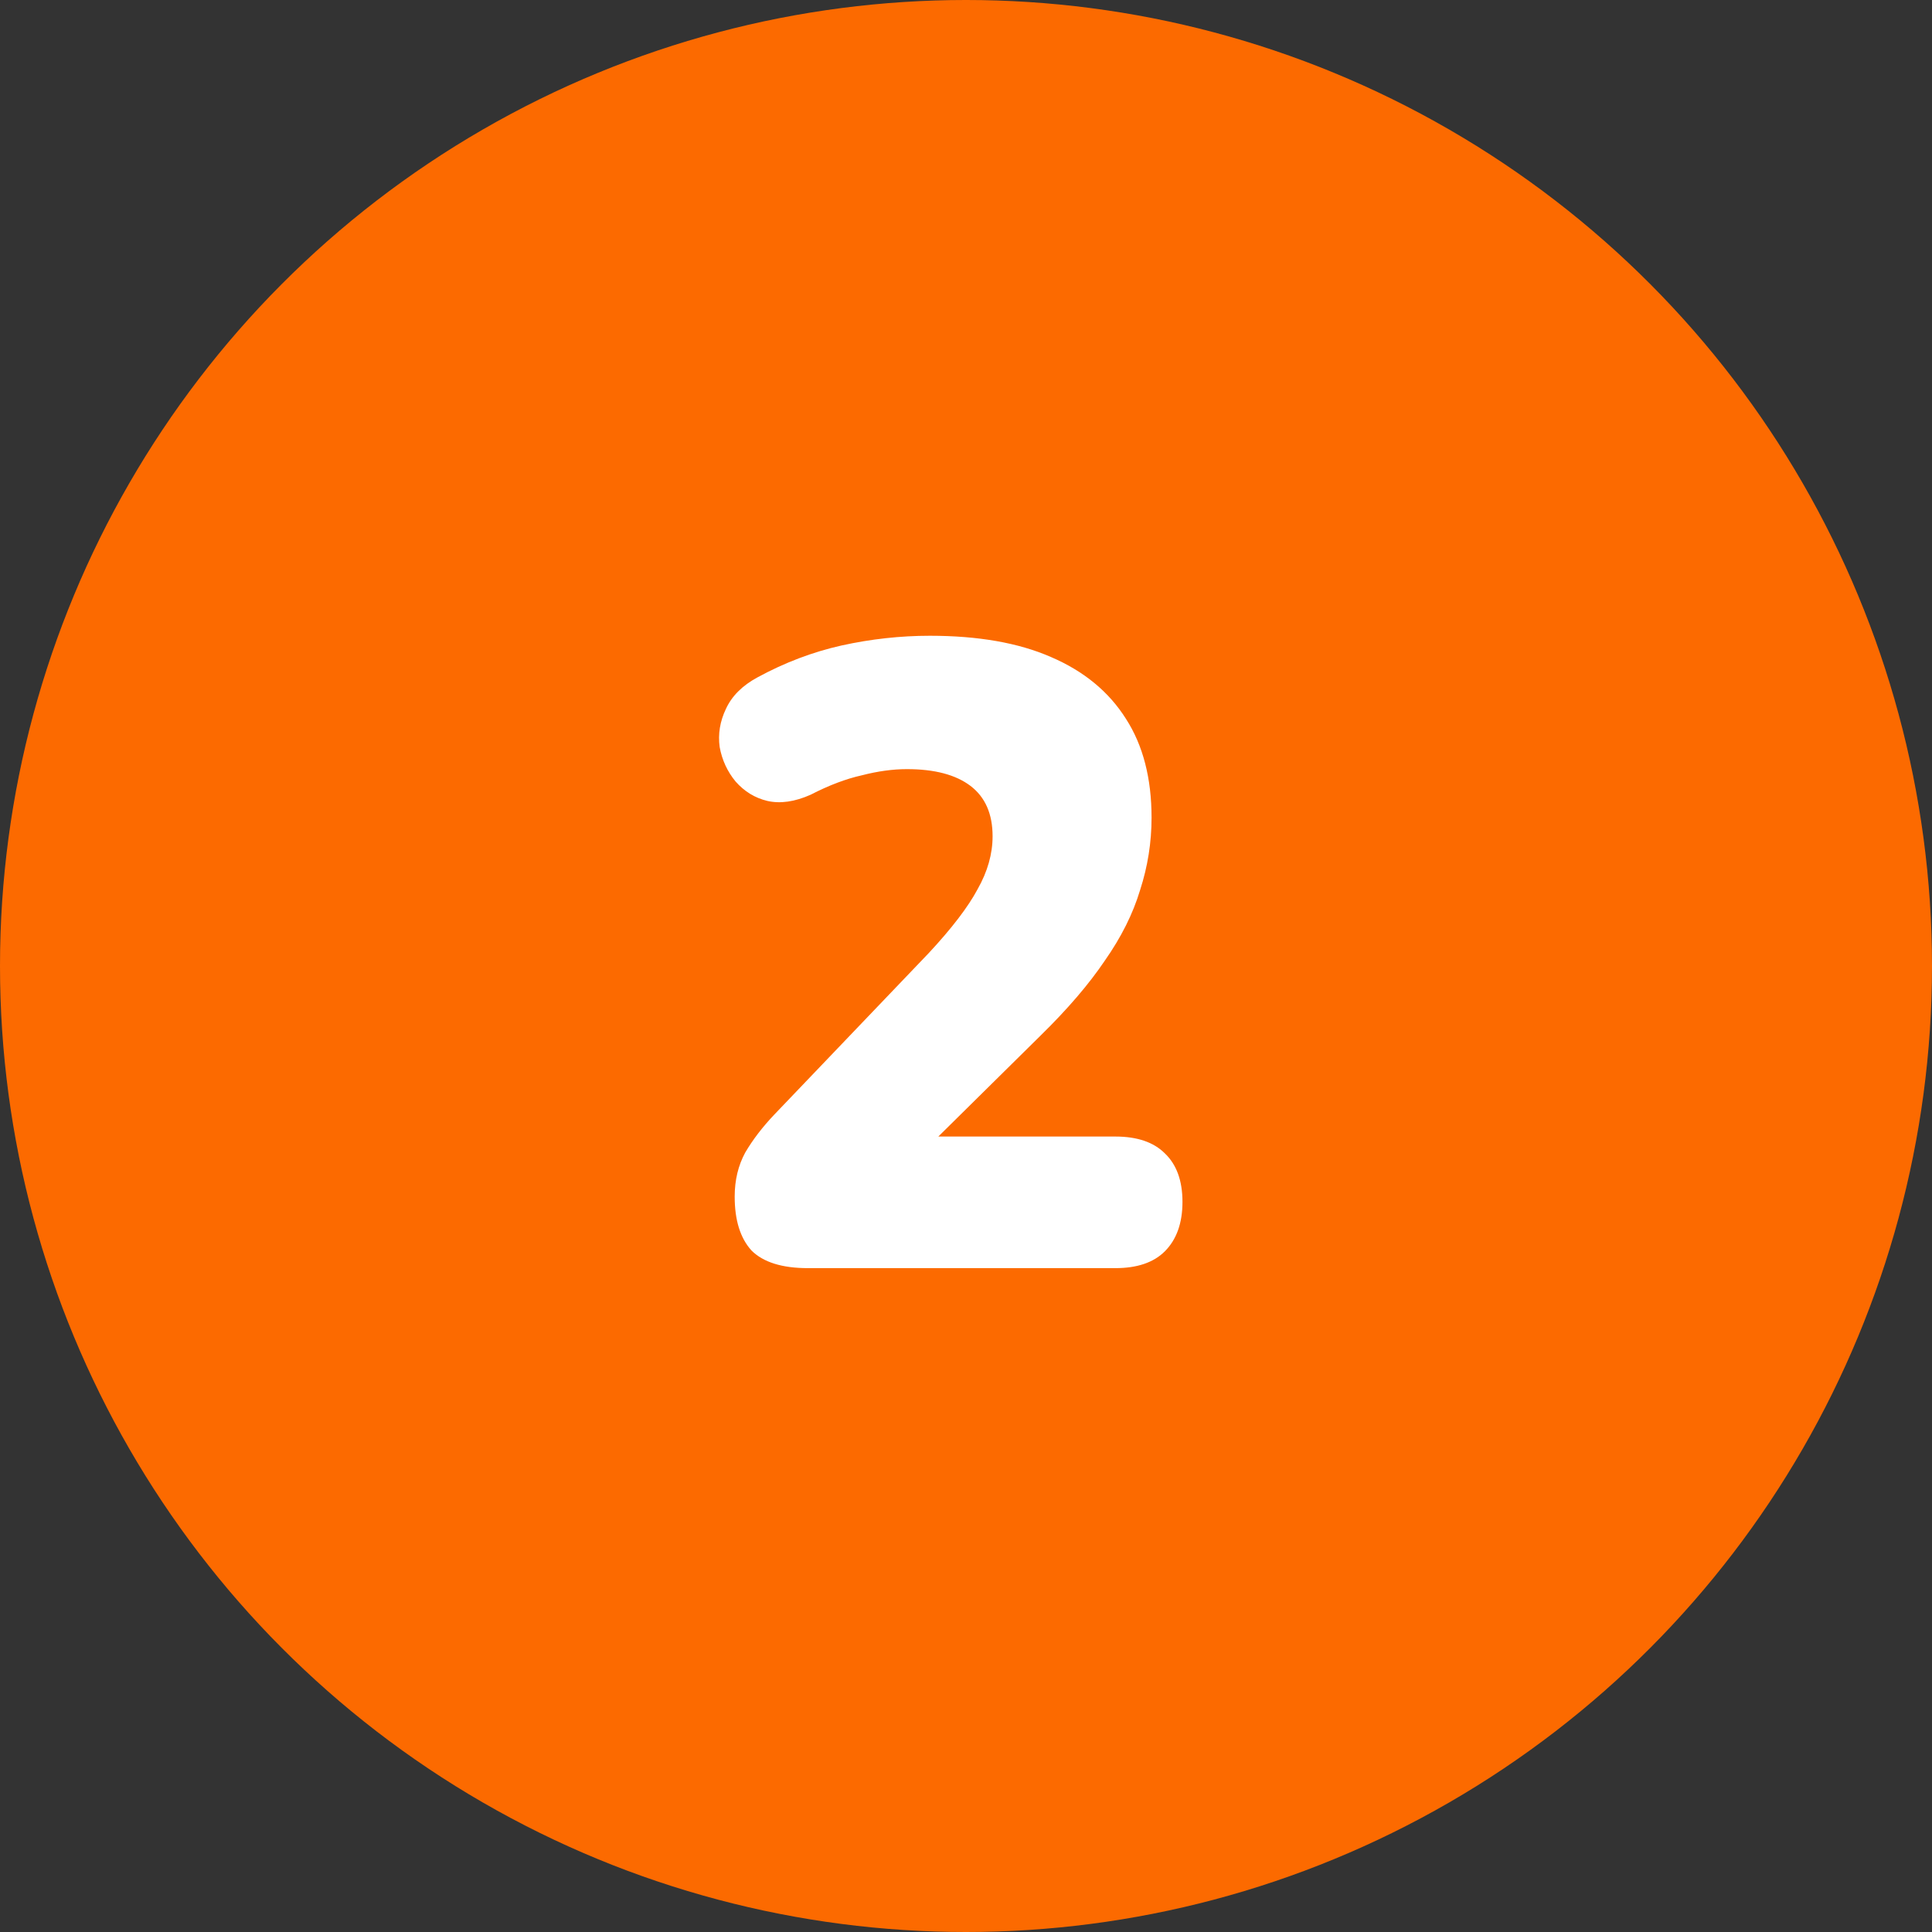 <svg xmlns="http://www.w3.org/2000/svg" width="88" height="88" viewBox="0 0 88 88" fill="none"><rect x="0" y="0" width="88" height="88" fill="#333333" stroke="none"/><circle cx="44" cy="44" r="44" fill="#FC6A00"></circle><path d="M36.803 57.762C35.623 57.762 34.764 57.494 34.228 56.957C33.718 56.394 33.464 55.576 33.464 54.503C33.464 53.752 33.625 53.082 33.947 52.492C34.295 51.902 34.738 51.325 35.274 50.762L42.314 43.4C43.36 42.274 44.097 41.309 44.527 40.504C44.983 39.699 45.211 38.895 45.211 38.09C45.211 37.071 44.875 36.307 44.205 35.797C43.534 35.288 42.569 35.033 41.308 35.033C40.665 35.033 39.981 35.127 39.257 35.314C38.532 35.475 37.755 35.77 36.923 36.199C36.199 36.521 35.542 36.615 34.952 36.481C34.389 36.347 33.906 36.052 33.504 35.596C33.129 35.14 32.887 34.617 32.78 34.027C32.699 33.437 32.793 32.861 33.061 32.297C33.33 31.707 33.812 31.224 34.51 30.849C35.743 30.179 37.017 29.696 38.331 29.401C39.672 29.106 41.013 28.958 42.354 28.958C44.553 28.958 46.391 29.28 47.865 29.924C49.367 30.567 50.507 31.506 51.285 32.74C52.063 33.947 52.452 35.449 52.452 37.245C52.452 38.372 52.277 39.471 51.929 40.544C51.607 41.617 51.07 42.69 50.319 43.762C49.595 44.835 48.617 45.975 47.383 47.182L40.866 53.618V51.768H50.802C51.794 51.768 52.545 52.023 53.055 52.532C53.591 53.042 53.86 53.779 53.86 54.745C53.86 55.71 53.591 56.461 53.055 56.998C52.545 57.507 51.794 57.762 50.802 57.762H36.803Z" fill="white"></path></svg>
